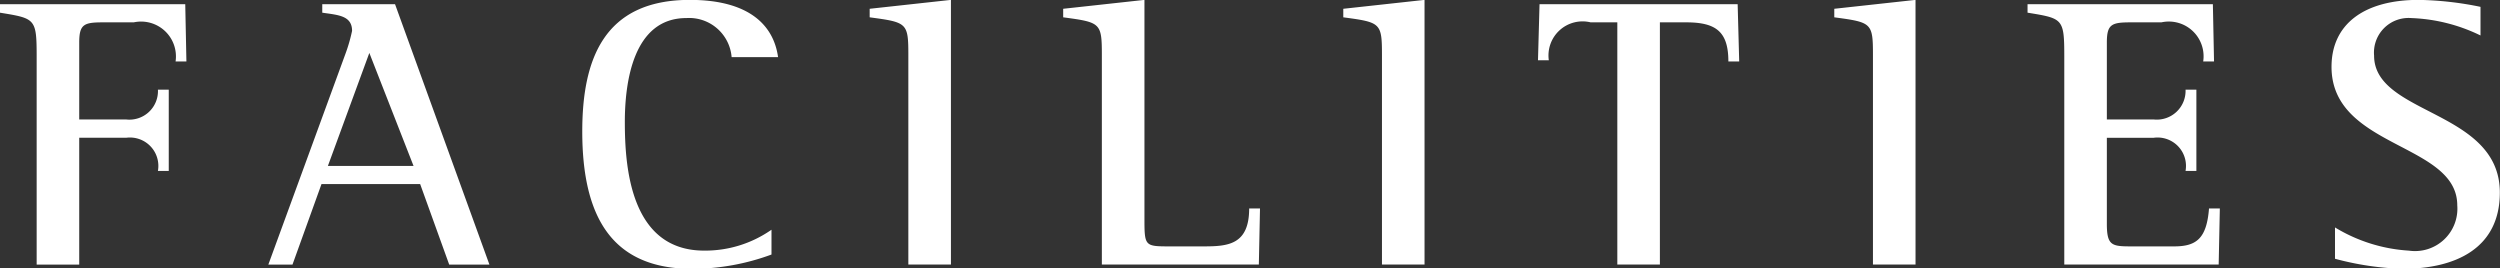 <svg xmlns="http://www.w3.org/2000/svg" width="90.5" height="9.719"><rect width="100%" height="100%" fill="#333333" stroke="none"/><path d="M1.327 9.578h1.541V4.987h1.7a1.029 1.029 0 0 1 1.149 1.2h.392V3.246h-.392a1.034 1.034 0 0 1-1.149 1.079h-1.7V1.537c0-.672.182-.728.883-.728h1.092a1.262 1.262 0 0 1 1.513 1.415h.392L6.706.151H-.003v.308c1.288.21 1.33.21 1.33 1.6v7.522zm8.387 0h.874l1.05-2.914h3.572l1.051 2.914h1.456L14.3.151h-2.634v.308c.561.084 1.079.1 1.079.658a5.774 5.774 0 0 1-.238.826zm3.656-7.662l1.6 4.09h-3.1zm14.558 6.4a4.183 4.183 0 0 1-2.438.756c-2.7 0-2.871-3.1-2.871-4.664 0-1.443.308-3.754 2.227-3.754a1.543 1.543 0 0 1 1.639 1.415h1.681C28.012.948 27.157-.004 24.972-.004c-3.124 0-3.894 2.171-3.894 4.763 0 3.138 1.107 4.973 3.978 4.973a8.31 8.31 0 0 0 2.872-.518v-.9zm4.955 1.261h1.541V-.004l-2.942.322v.309c1.359.182 1.4.2 1.4 1.373v7.578zm7 0h5.687l.042-2.031h-.392c0 1.317-.771 1.373-1.653 1.373h-1.2c-.938 0-.938 0-.938-1.051V-.004l-2.942.322v.309c1.359.182 1.4.2 1.4 1.373v7.578zm10.144 0h1.541V-.004l-2.941.322v.309c1.358.182 1.4.2 1.4 1.373v7.578zm8.516 0h1.545V.809h.952c1.079 0 1.527.336 1.527 1.415h.392L62.903.151h-7.172l-.056 2.031h.392A1.234 1.234 0 0 1 57.58.809h.967v8.769zm9.259 0h1.54V-.004l-2.941.322v.309c1.359.182 1.4.2 1.4 1.373v7.578zm6.925 0h5.589l.042-2.031h-.392c-.084 1.093-.462 1.373-1.261 1.373h-1.554c-.7 0-.883-.028-.883-.812v-3.12h1.7a1.029 1.029 0 0 1 1.149 1.2h.392V3.246h-.392a1.042 1.042 0 0 1-1.149 1.079h-1.7V1.537c0-.672.182-.728.883-.728h1.092a1.258 1.258 0 0 1 1.513 1.415h.392L80.106.151h-6.709v.308c1.288.21 1.33.21 1.33 1.6v7.522zM89.794.248a11.937 11.937 0 0 0-2.241-.252c-1.976 0-3.152.883-3.152 2.423 0 2.956 4.552 2.746 4.552 5.015a1.534 1.534 0 0 1-1.751 1.639 5.82 5.82 0 0 1-2.675-.84v1.134a10.533 10.533 0 0 0 2.451.364c1.933 0 3.516-.756 3.516-2.759 0-3-4.552-2.8-4.552-4.959A1.253 1.253 0 0 1 87.286.654a6.2 6.2 0 0 1 2.508.63V.249z" fill="#fff" fill-rule="evenodd"/></svg>